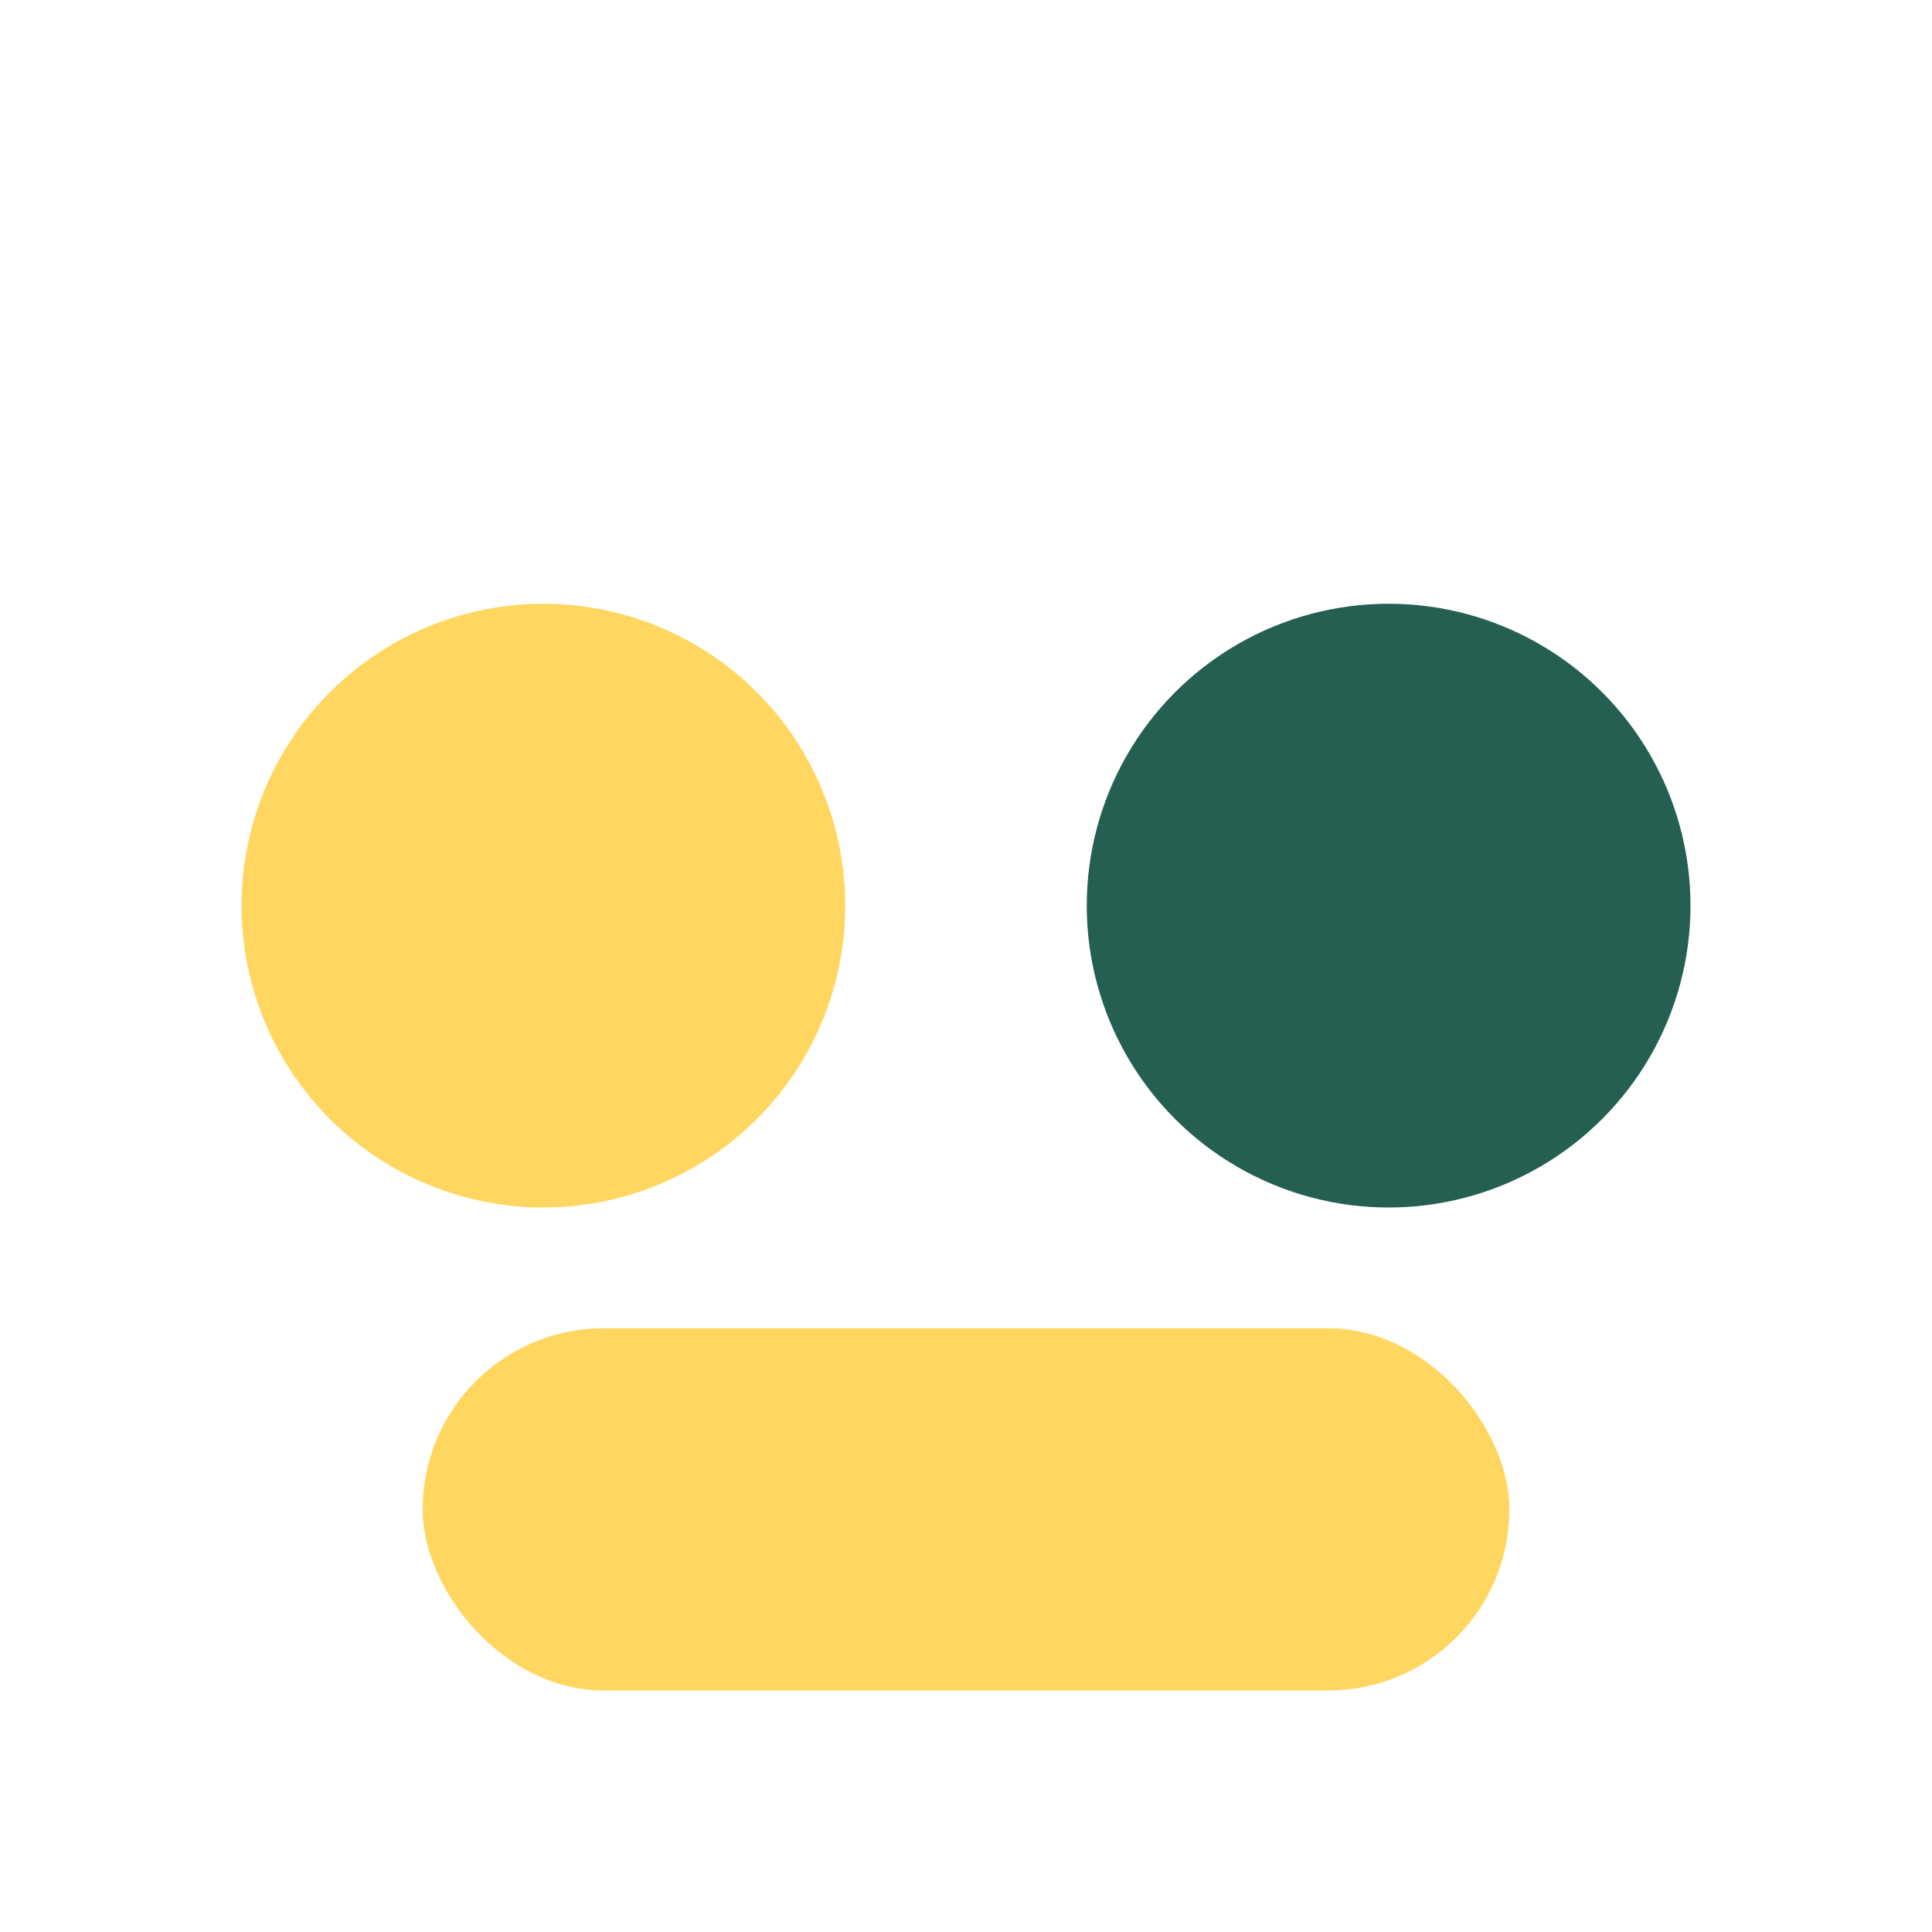 <?xml version="1.0" encoding="UTF-8"?>
<svg xmlns="http://www.w3.org/2000/svg" width="32" height="32" viewBox="0 0 32 32"><circle cx="9" cy="15" r="5" fill="#FFD760"/><circle cx="23" cy="15" r="5" fill="#245F52"/><rect x="7" y="22" width="18" height="6" rx="3" fill="#FFD760"/></svg>